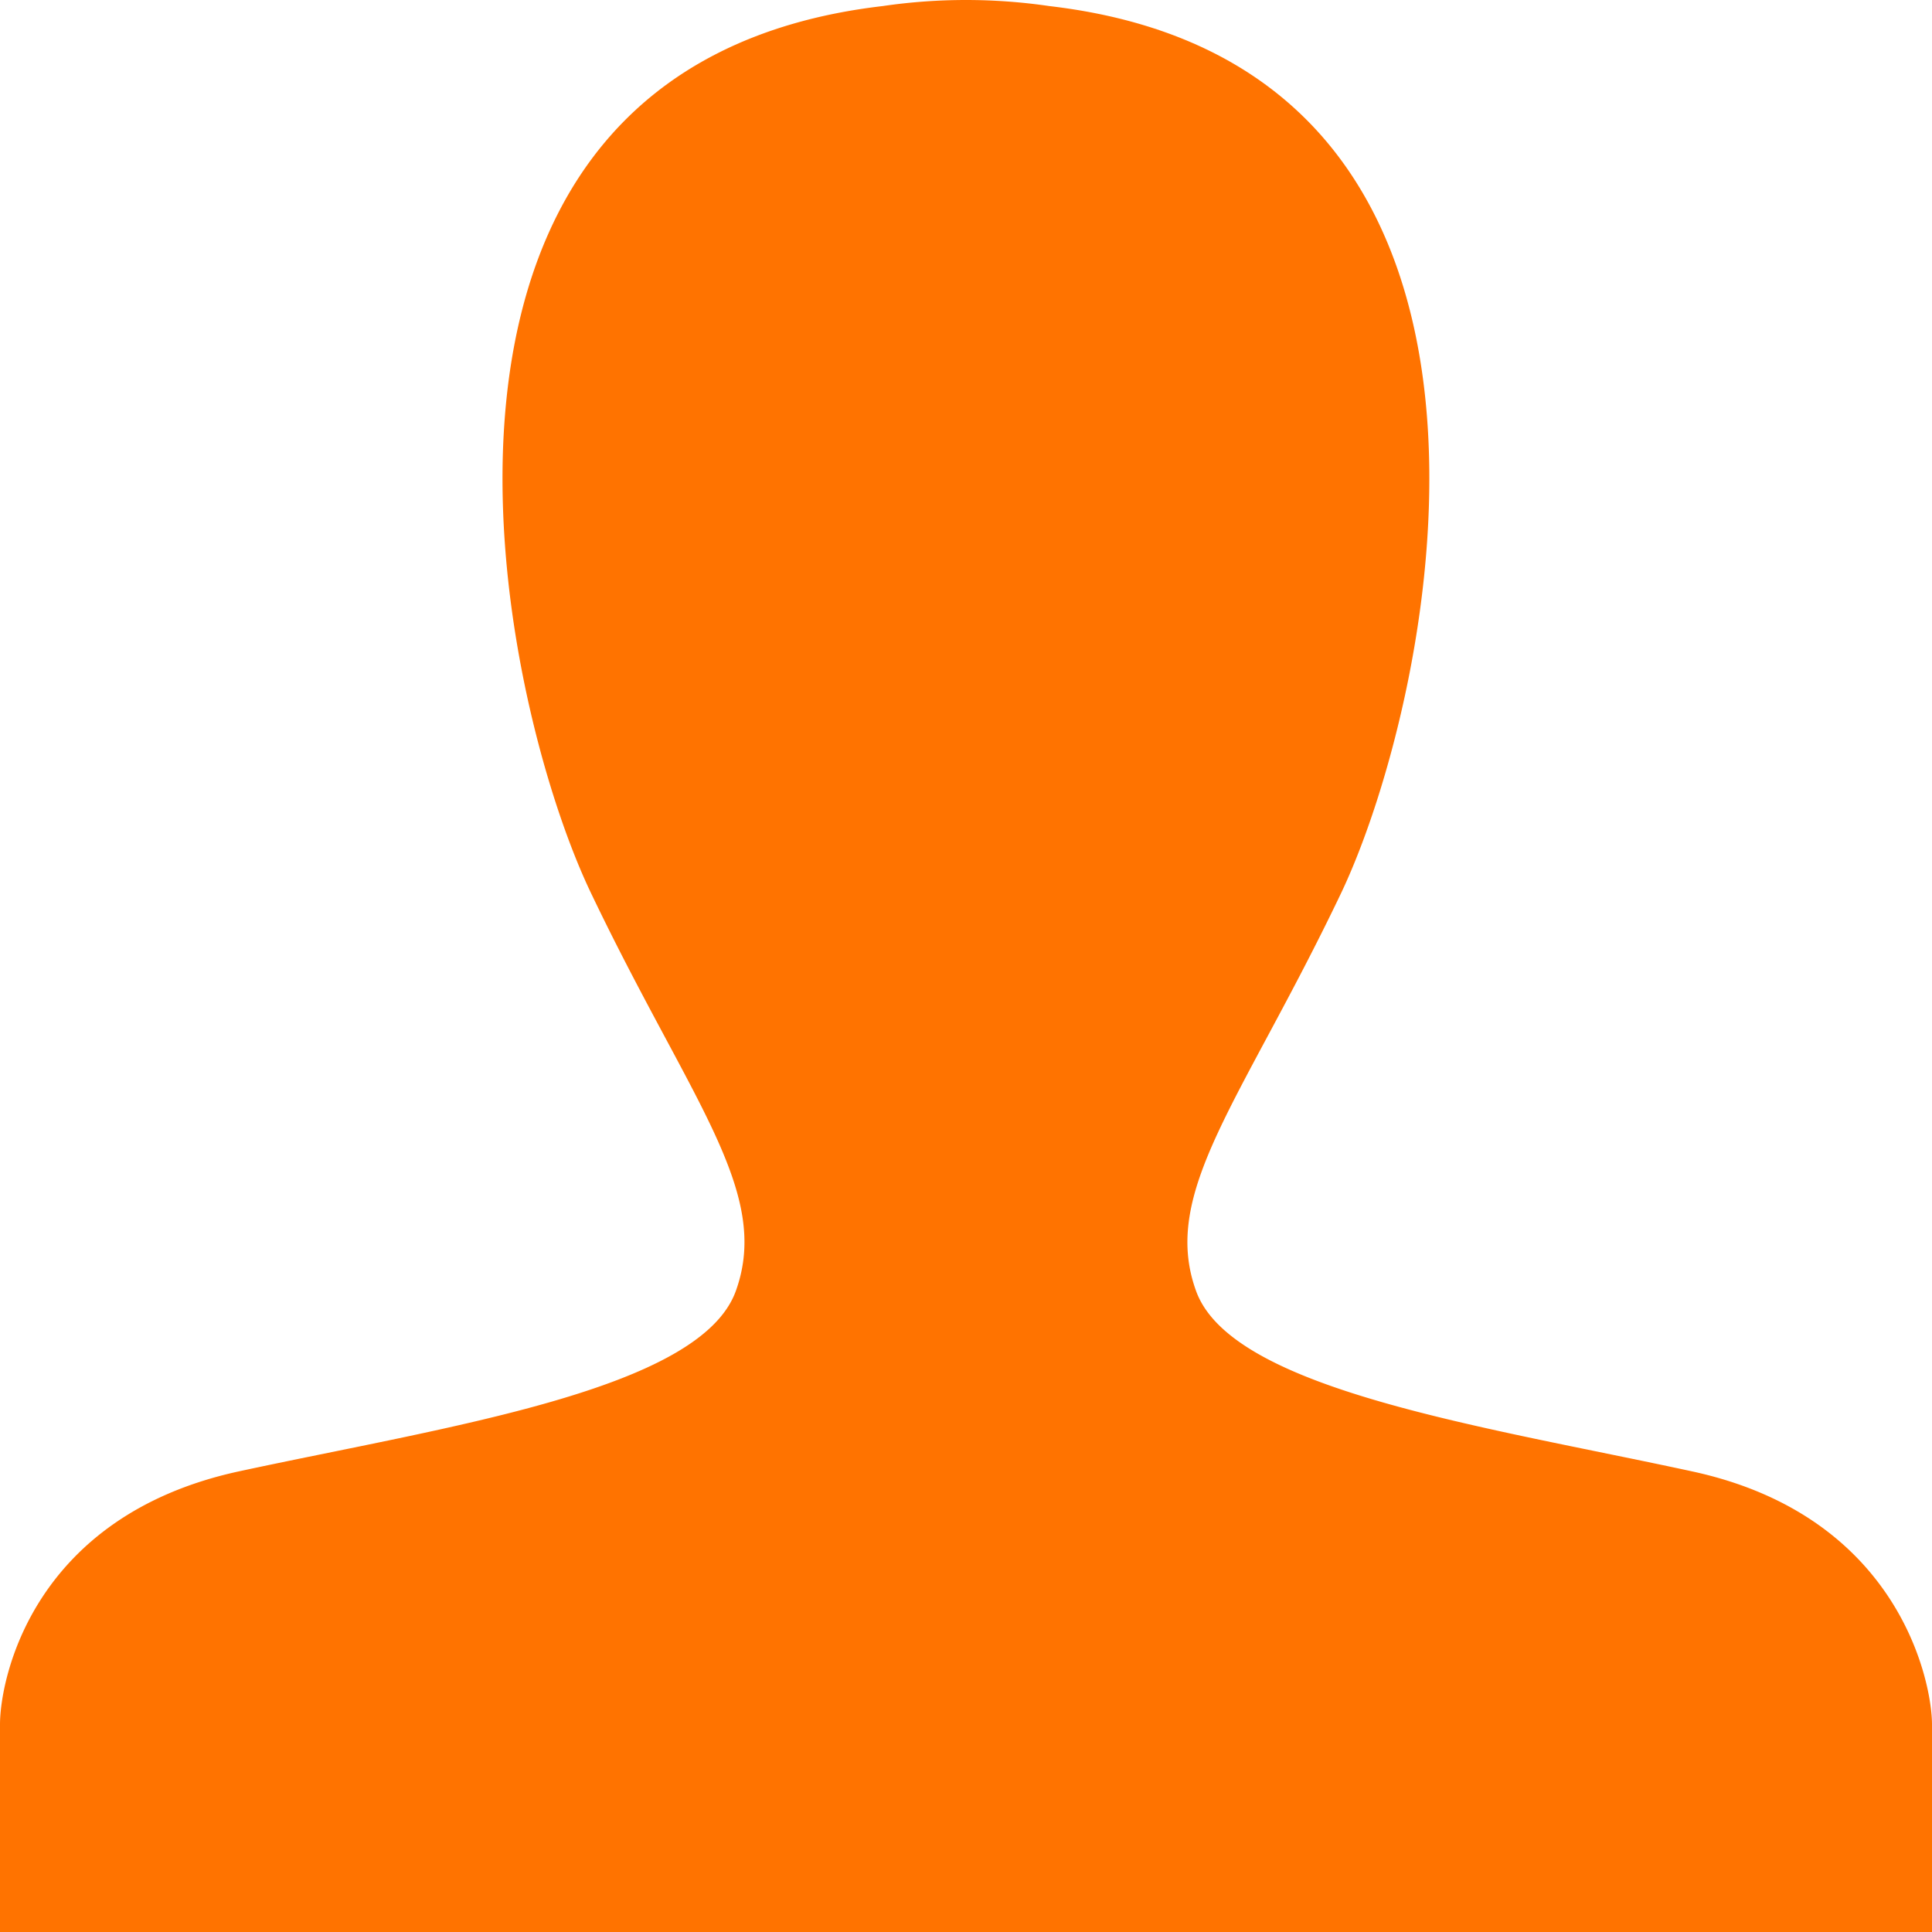 <svg id="Livello_1" data-name="Livello 1" xmlns="http://www.w3.org/2000/svg" viewBox="0 0 150 150"><defs><style>.cls-1{fill:#ff7300;}</style></defs><path class="cls-1" d="M131.43,114.25c-16.13-3.5-35.75-6.31-38.56-14s3.51-14.72,11.22-30.84C111.43,54.05,121.82,5.18,81.46.47a44.63,44.63,0,0,0-12.92,0c-40.36,4.71-30,53.58-22.63,68.92,7.71,16.12,14,23.13,11.22,30.84s-22.43,10.52-38.55,14S0,130.43,0,133.88V150H150V133.88C150,130.71,147.55,117.76,131.43,114.25Z"/></svg>